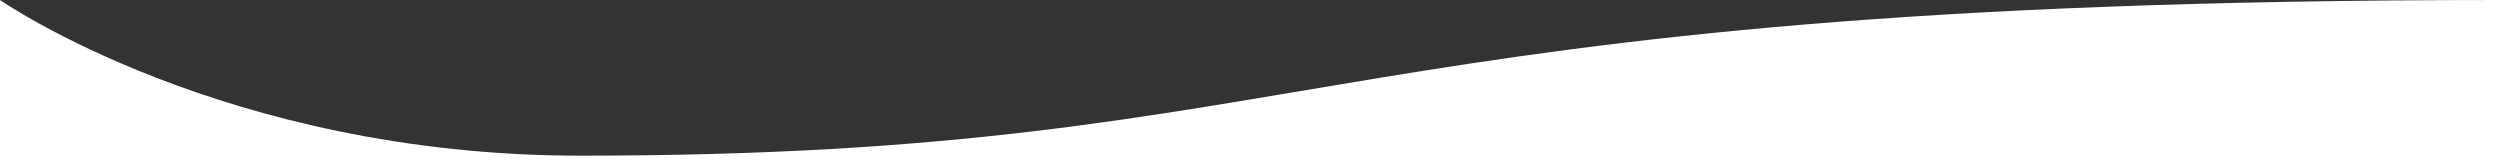 <svg 
 xmlns="http://www.w3.org/2000/svg"
 xmlns:xlink="http://www.w3.org/1999/xlink"
 width="1357px" height="87px">
<rect width="100%" height="100%" fill="#333333" stroke="none"/>
<path fill-rule="evenodd"  fill="rgb(255, 255, 255)"
 d="M0.000,-0.000 C0.000,-0.000 121.450,84.499 315.048,84.499 C725.546,84.499 714.194,-0.000 1357.000,-0.000 C1357.000,31.485 1357.000,86.999 1357.000,86.999 L0.000,86.999 L0.000,-0.000 Z"/>
</svg>